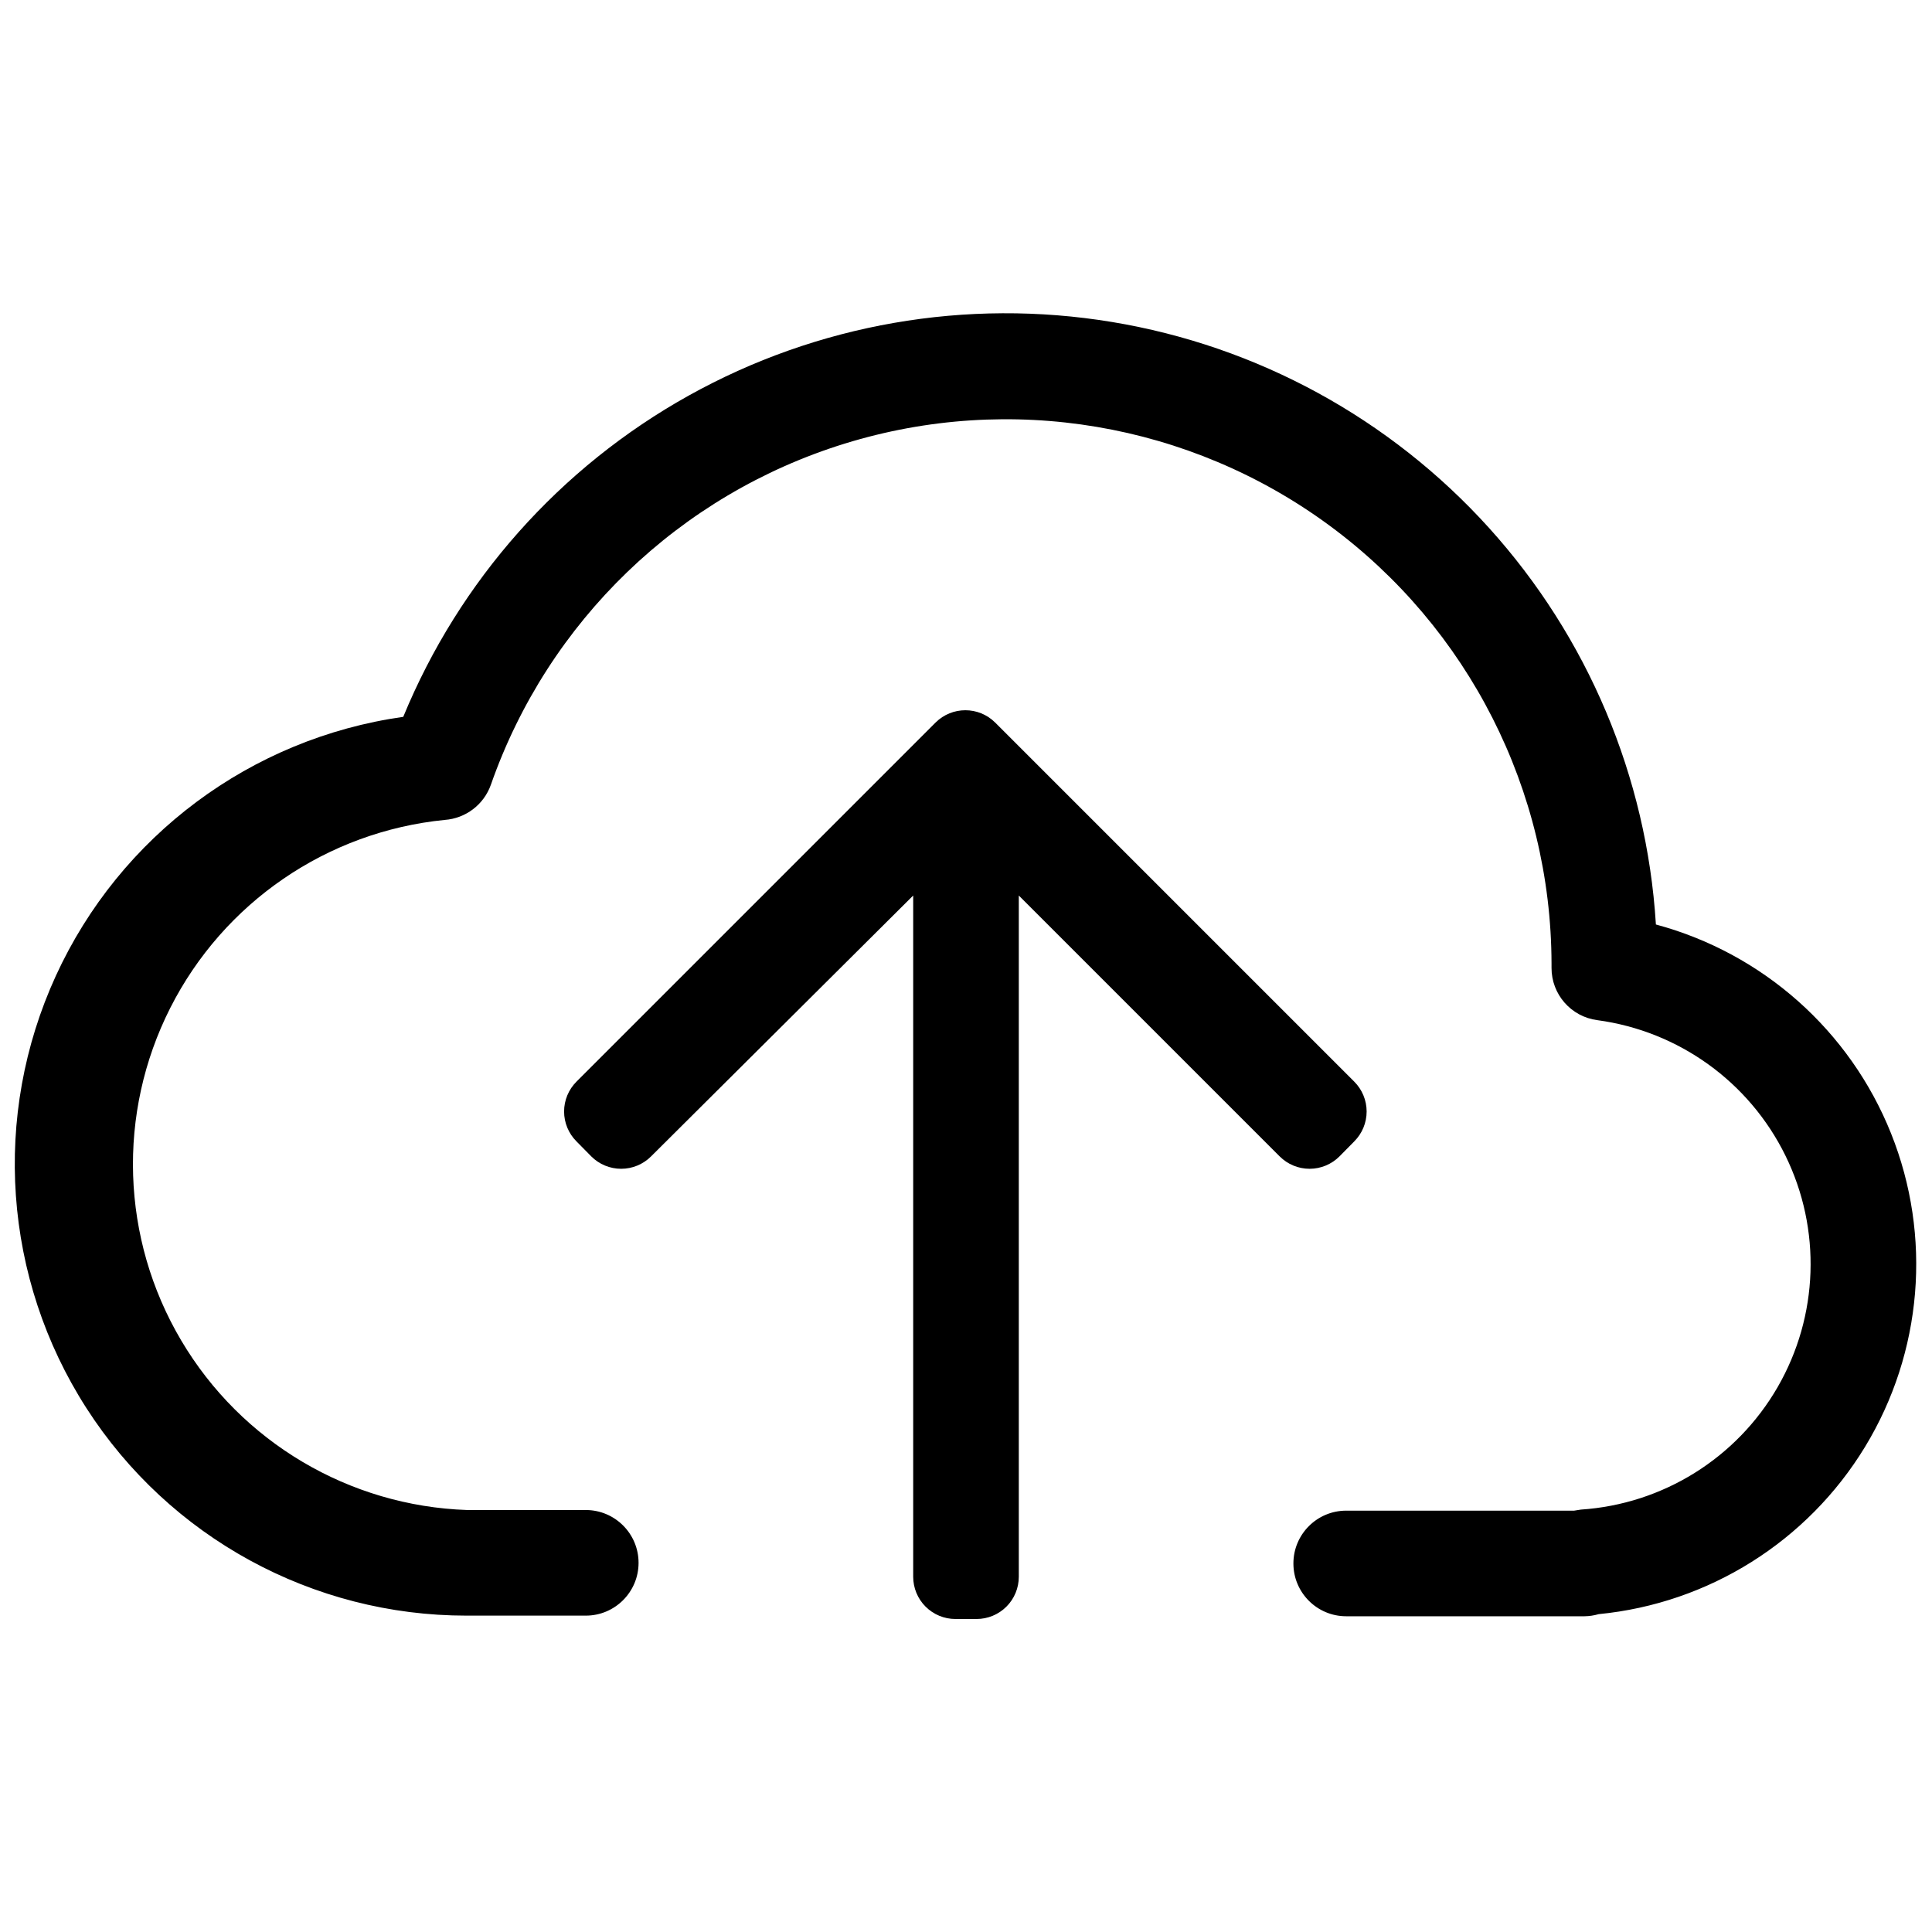 <?xml version="1.0" encoding="UTF-8"?>
<!-- Uploaded to: SVG Repo, www.svgrepo.com, Generator: SVG Repo Mixer Tools -->
<svg width="800px" height="800px" version="1.1" viewBox="144 144 512 512" xmlns="http://www.w3.org/2000/svg">
 <defs>
  <clipPath id="a">
   <path d="m148.09 227h503.81v346h-503.81z"/>
  </clipPath>
 </defs>
 <path d="m498.97 450.46 3.918-3.973v-0.004c2.102-2.098 3.285-4.949 3.285-7.922 0-2.969-1.184-5.82-3.285-7.918l-95.164-95.164c-4.367-4.344-11.418-4.344-15.785 0l-95.164 95.164c-2.102 2.098-3.285 4.949-3.285 7.918 0 2.973 1.184 5.824 3.285 7.922l3.918 3.973v0.004c2.102 2.102 4.949 3.281 7.922 3.281 2.973 0 5.82-1.18 7.922-3.281l69.469-69.137v180.53c0 2.973 1.18 5.82 3.277 7.918 2.102 2.102 4.949 3.281 7.918 3.281h5.598c2.969 0 5.816-1.18 7.918-3.281 2.098-2.098 3.277-4.945 3.277-7.918v-180.53l69.137 69.137c2.098 2.102 4.949 3.281 7.918 3.281 2.973 0 5.82-1.18 7.922-3.281z"/>
 <g clip-path="url(#a)">
  <path d="m582.82 388.83c-2.445-38.973-18.035-75.961-44.215-104.93-26.18-28.973-61.41-48.211-99.934-54.574-38.527-6.367-78.07 0.512-112.18 19.52-34.109 19.004-60.77 49.012-75.625 85.125-40.371 5.699-75.066 31.562-92.059 68.621-16.992 37.062-13.949 80.227 8.074 114.54 22.027 34.312 60.004 55.051 100.78 55.027h31.574c7.727 0 13.992-6.266 13.992-13.992 0-7.731-6.266-13.996-13.992-13.996h-31.406c-31.293-1.059-59.883-18.008-75.82-44.957-15.941-26.949-17.031-60.168-2.887-88.102 14.145-27.934 41.562-46.723 72.719-49.824 5.582-0.395 10.398-4.066 12.258-9.348 15.148-43.289 49.938-76.824 93.75-90.375 43.816-13.551 91.461-5.516 128.41 21.66 36.941 27.176 58.805 70.266 58.914 116.13v1.117c-0.031 7.031 5.176 12.98 12.148 13.883 21.555 2.902 40.242 16.363 49.832 35.883 9.59 19.523 8.812 42.539-2.066 61.371-10.879 18.836-30.43 31.004-52.133 32.449l-1.793 0.281h-60.398c-7.731 0-13.996 6.266-13.996 13.996 0 7.727 6.266 13.992 13.996 13.992h63.145c1.27-0.016 2.531-0.203 3.75-0.559 29.195-2.844 55.348-19.27 70.594-44.332 15.242-25.062 17.797-55.84 6.894-83.074-10.902-27.234-33.992-47.746-62.32-55.363z"/>
 </g>
</svg>